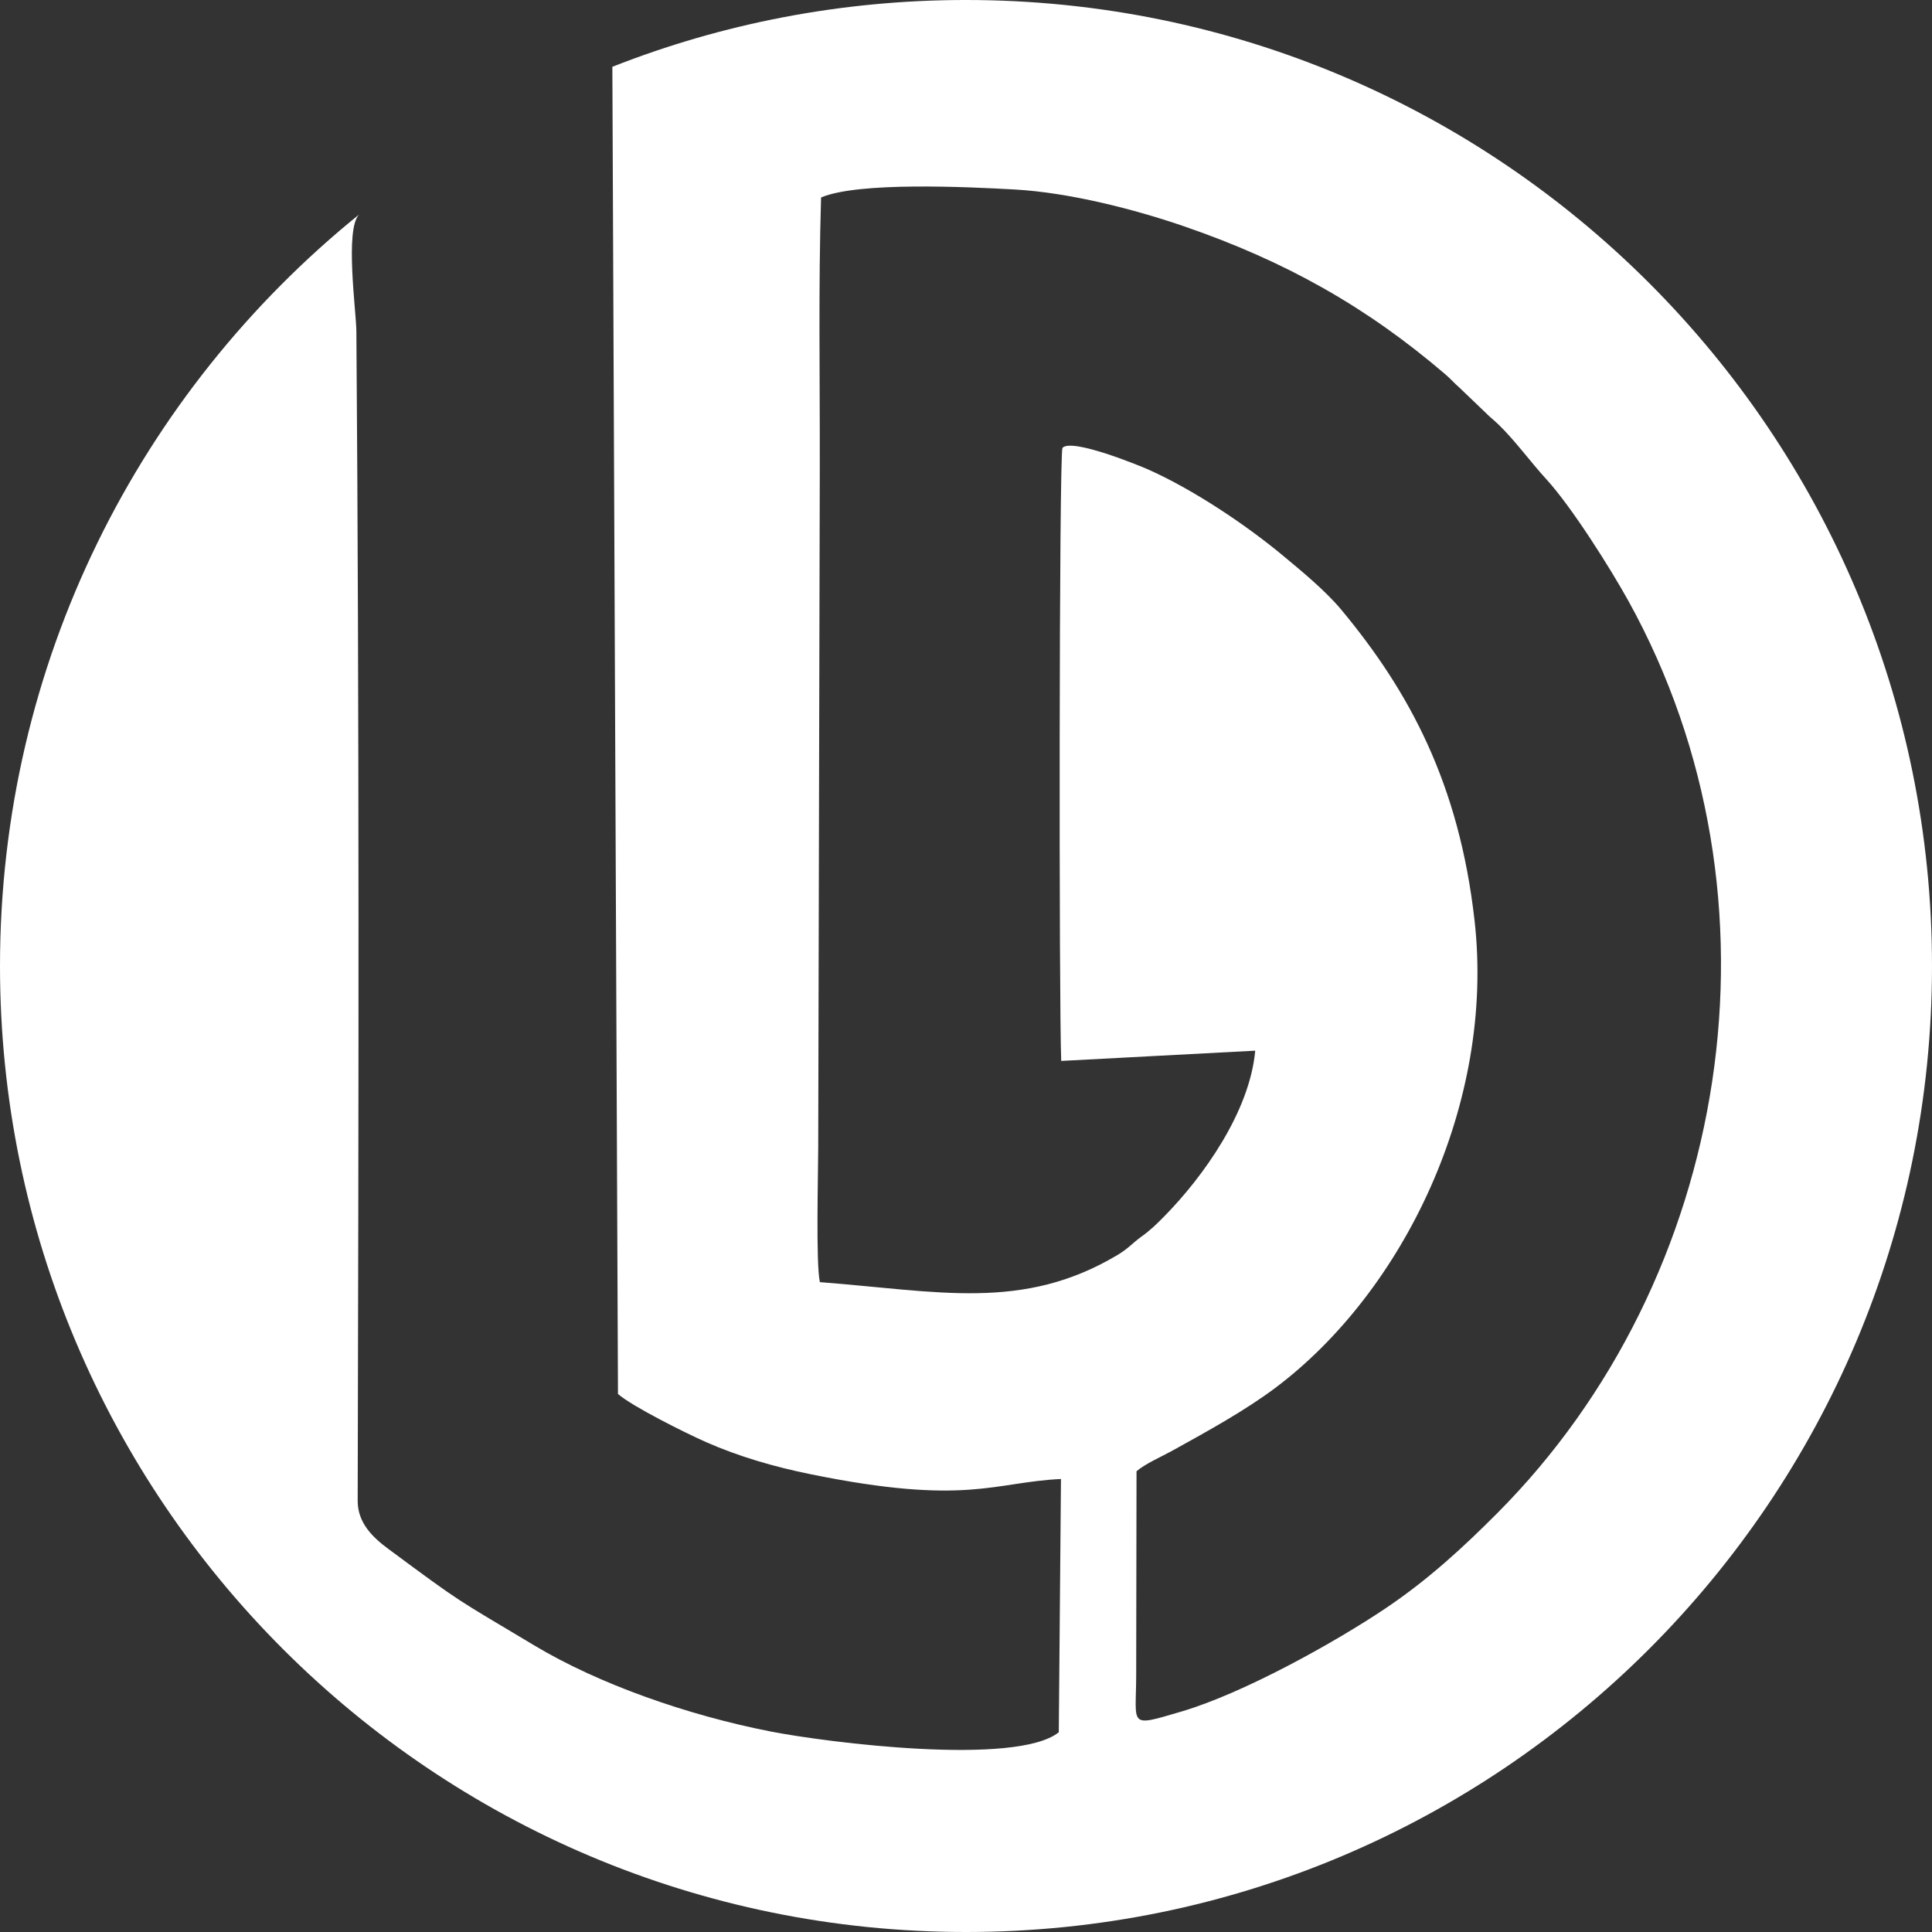 <svg xmlns="http://www.w3.org/2000/svg" xml:space="preserve" width="7.474in" height="7.474in" version="1.1" style="shape-rendering:geometricPrecision; text-rendering:geometricPrecision; image-rendering:optimizeQuality; fill-rule:evenodd; clip-rule:evenodd"
viewBox="0 0 7473.87 7473.87"
 xmlns:xlink="http://www.w3.org/1999/xlink"
 xmlns:xodm="http://www.corel.com/coreldraw/odm/2003">
 <rect x="0" y="0" width="7473.87" height="7473.87" fill="#333333" stroke="none"/>
 <defs>
  <style type="text/css">
   <![CDATA[
    .fil0 {fill:#fff}
   ]]>
  </style>
 </defs>
 <g id="Layer_x0020_1">
  <path class="fil0" d="M3736.93 0c2063.85,0 3736.93,1673.08 3736.93,3736.93 0,2063.85 -1673.08,3736.93 -3736.93,3736.93 -2063.85,0 -3736.93,-1673.08 -3736.93,-3736.93 0,-1174.4 541.91,-2222.08 1389.13,-2907.15 -55.8,57.39 -11.11,374.03 -10.51,452.24 11.5,1496.89 8.74,3025.26 5.06,4523.82 -0.21,85.75 58.65,141.74 118.52,186.07 294.28,217.86 253.51,186.88 565.72,373.96 246.31,147.59 588.56,268.87 914.31,332.54 217.3,42.47 948.32,134.82 1113.65,2.81l8.44 -979.75c-259.37,12.04 -364.98,104.5 -968.72,-18.53 -142.5,-29.04 -278.12,-68.64 -403.38,-123.85 -84.08,-37.07 -287.33,-139.04 -341.61,-186.55l-21.75 -5134.17c423.69,-166.76 885.18,-258.38 1368.07,-258.38zm-560.63 763.85c-10.58,344.57 -4.29,699.03 -4.98,1044.53l-6.08 2630.02c-0.09,96.46 -9.52,453.72 6.49,521.55 458.24,35.07 784.7,113.76 1151.56,-105.25 42.05,-25.11 58.51,-46.74 93.01,-71.43 33.97,-24.31 56.91,-46.7 86.97,-77.22 152.76,-155.09 331.25,-406.28 352.51,-641.56l-750.47 39.67c-9.04,-211.49 -8.45,-2337.58 4.74,-2371.51 35.34,-39.64 303.27,70.87 331.35,83.38 175.01,77.97 377.84,213.76 521.69,333.32 71.61,59.52 164.47,135.83 225.89,209.67 261.46,314.35 455.84,671.41 515.46,1203.7 79.06,705.89 -274.51,1432.73 -769.48,1805.17 -117.1,88.11 -264.79,169.31 -398.07,243.07 -44.87,24.83 -106.61,51.37 -140.3,80.59l-1.29 785.09c0.09,201.56 -33.94,205.8 174.37,144.54 241.11,-70.91 594.52,-267.74 791.36,-400.12 167.87,-112.9 304.8,-240.72 430.37,-366.71 903.14,-906.13 1146.65,-2375.15 508.31,-3529.22 -69.47,-125.61 -219.47,-363.85 -317.79,-471.28 -60.52,-66.13 -121.55,-150.11 -183.91,-210.61 -19.05,-18.48 -34.44,-29.54 -51.46,-47.14l-100.81 -96.57c-20.43,-17.67 -33.31,-33.34 -54.8,-51.74 -302.45,-259.02 -615.72,-436.82 -1012.96,-573.18 -187.16,-64.24 -440.69,-129.98 -654.63,-141.7 -181.43,-9.95 -601.9,-30.38 -747.06,30.92z"/>
 </g>
</svg>
